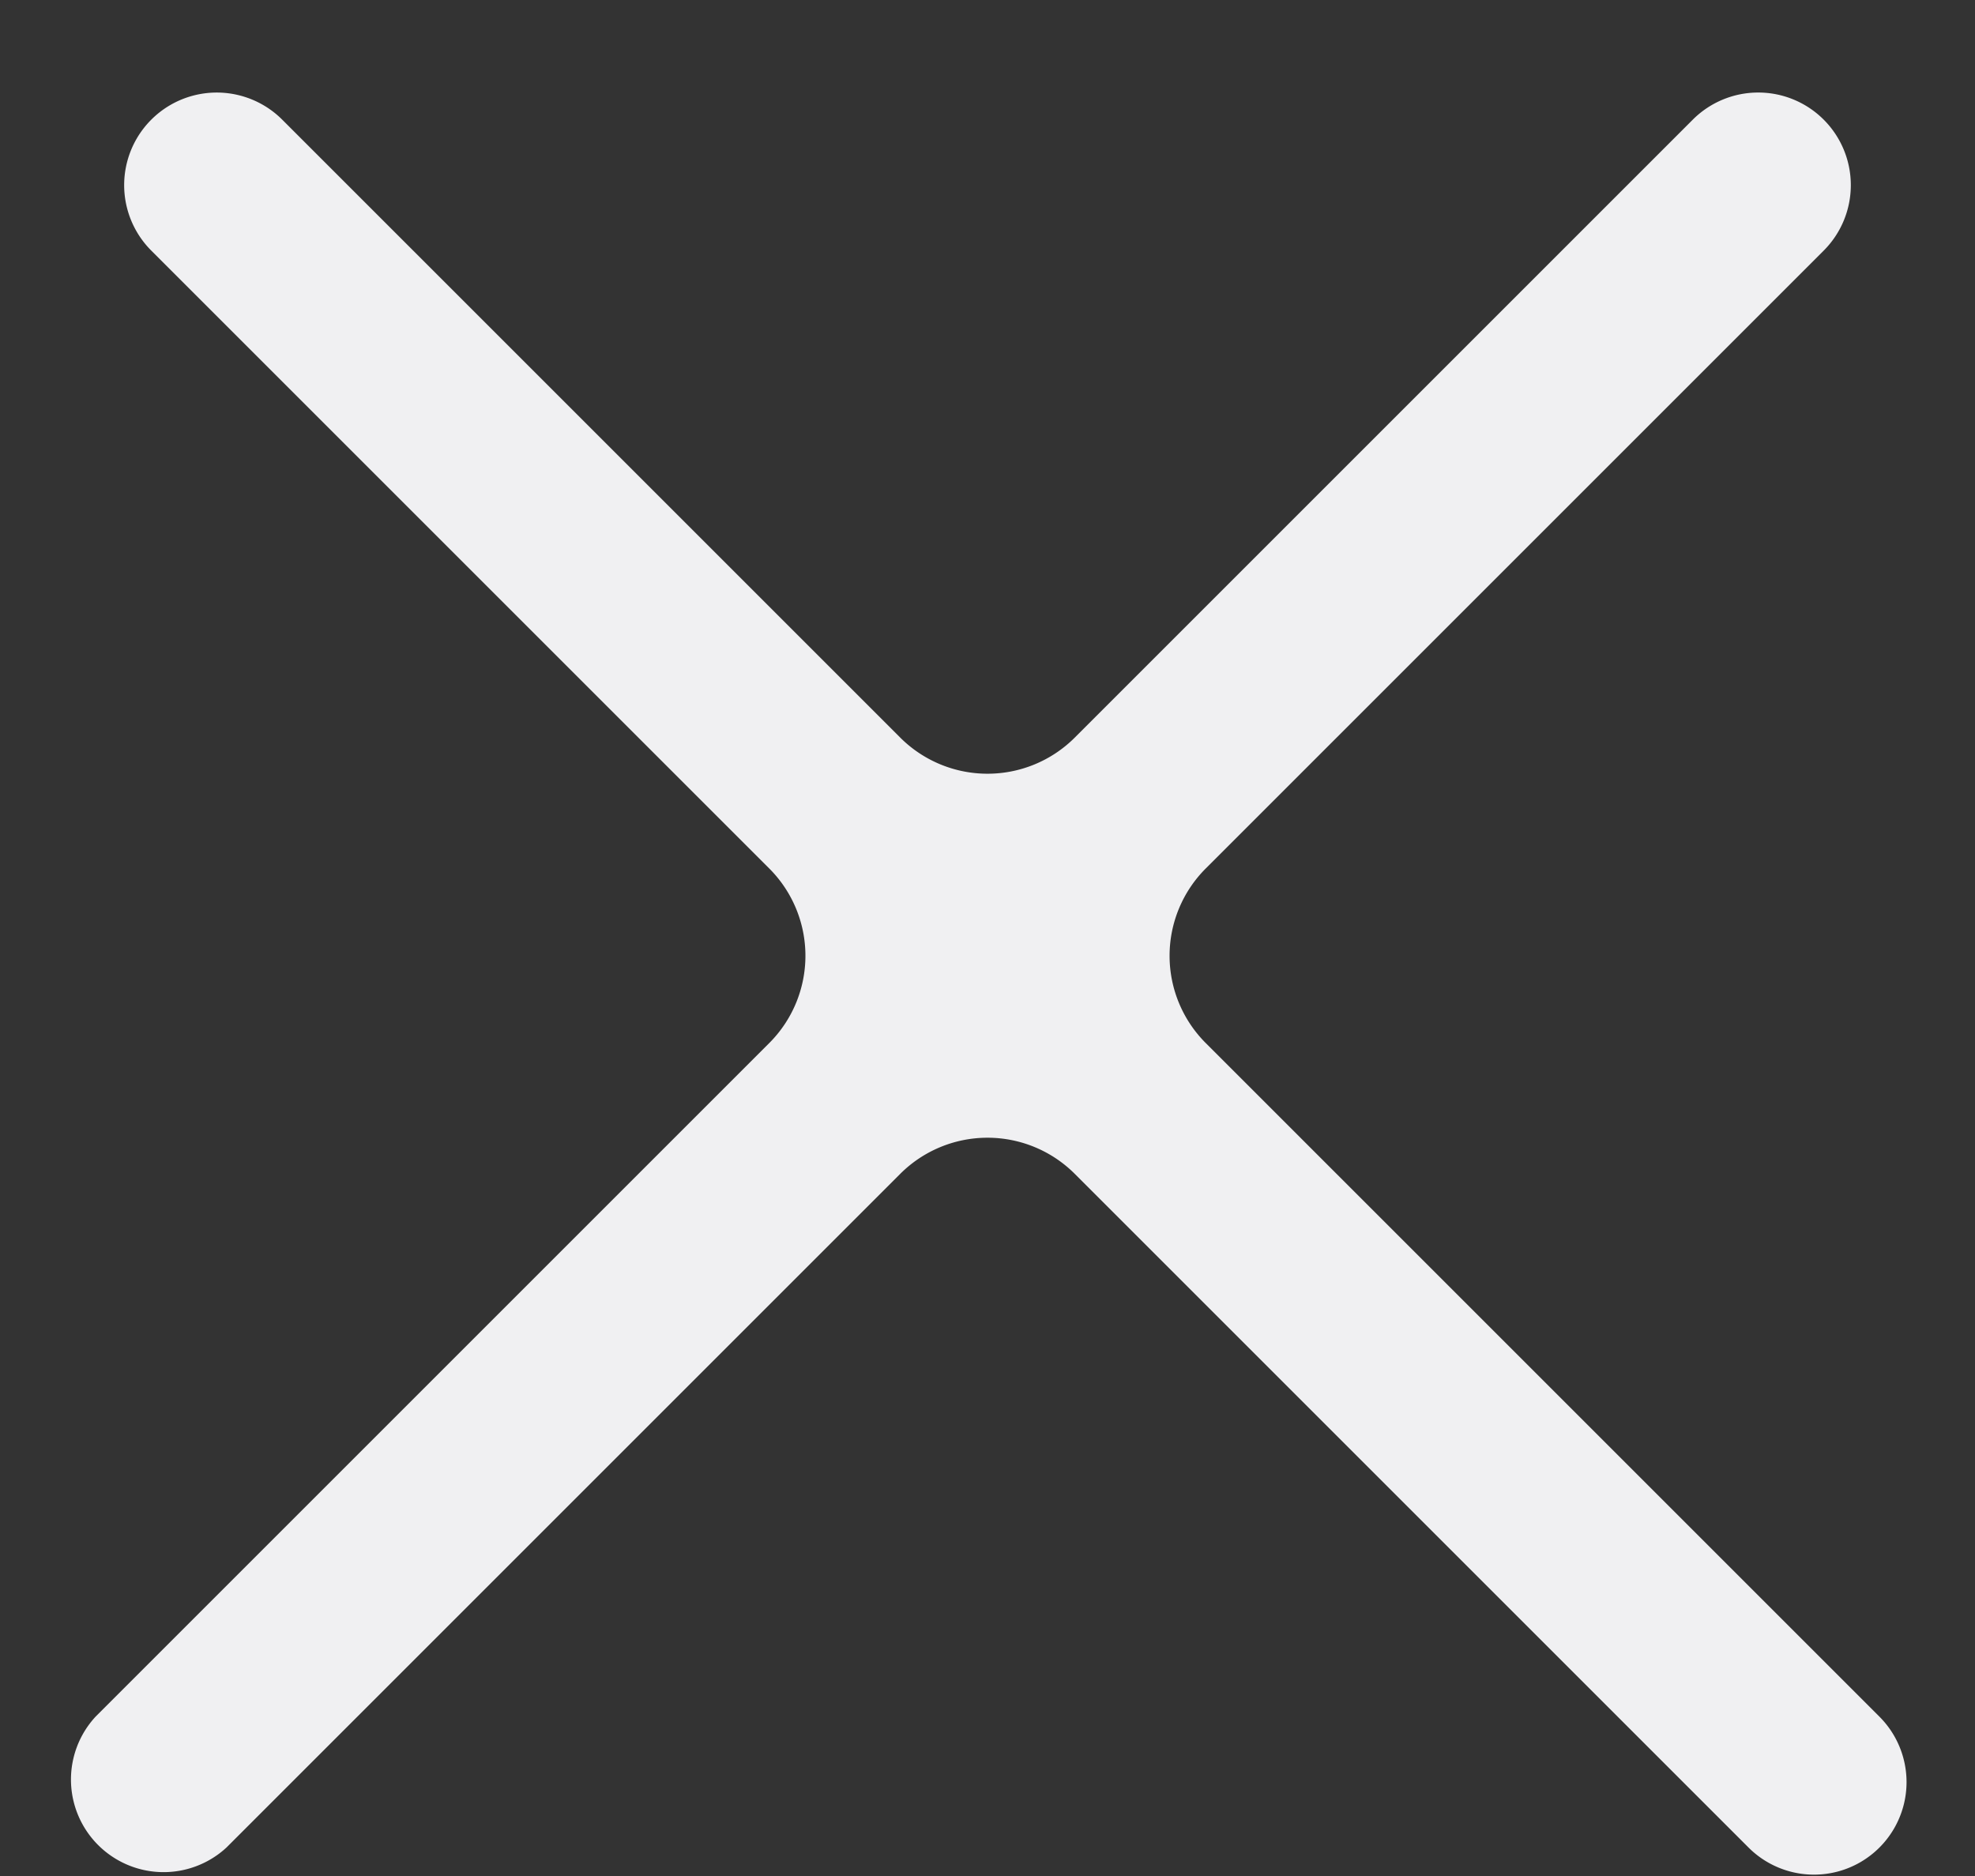 <svg fill="none" xmlns="http://www.w3.org/2000/svg" viewBox="0 0 20 19"><rect x="0" y="0" width="20" height="19" fill="#333333" stroke="none"/><path fill-rule="evenodd" clip-rule="evenodd" d="M18.468 1.212a.938.938 0 0 1 0 1.326L12.21 8.796a1.25 1.25 0 0 0 0 1.768l6.822 6.822a.937.937 0 0 1-1.325 1.326l-6.823-6.823a1.25 1.25 0 0 0-1.768 0l-6.823 6.823a.938.938 0 0 1-1.325-1.326l6.822-6.822a1.25 1.25 0 0 0 0-1.768L1.532 2.538a.937.937 0 1 1 1.326-1.326L9.116 7.47a1.25 1.25 0 0 0 1.768 0l6.258-6.258a.937.937 0 0 1 1.326 0z" fill="#F0F0F2"/></svg>